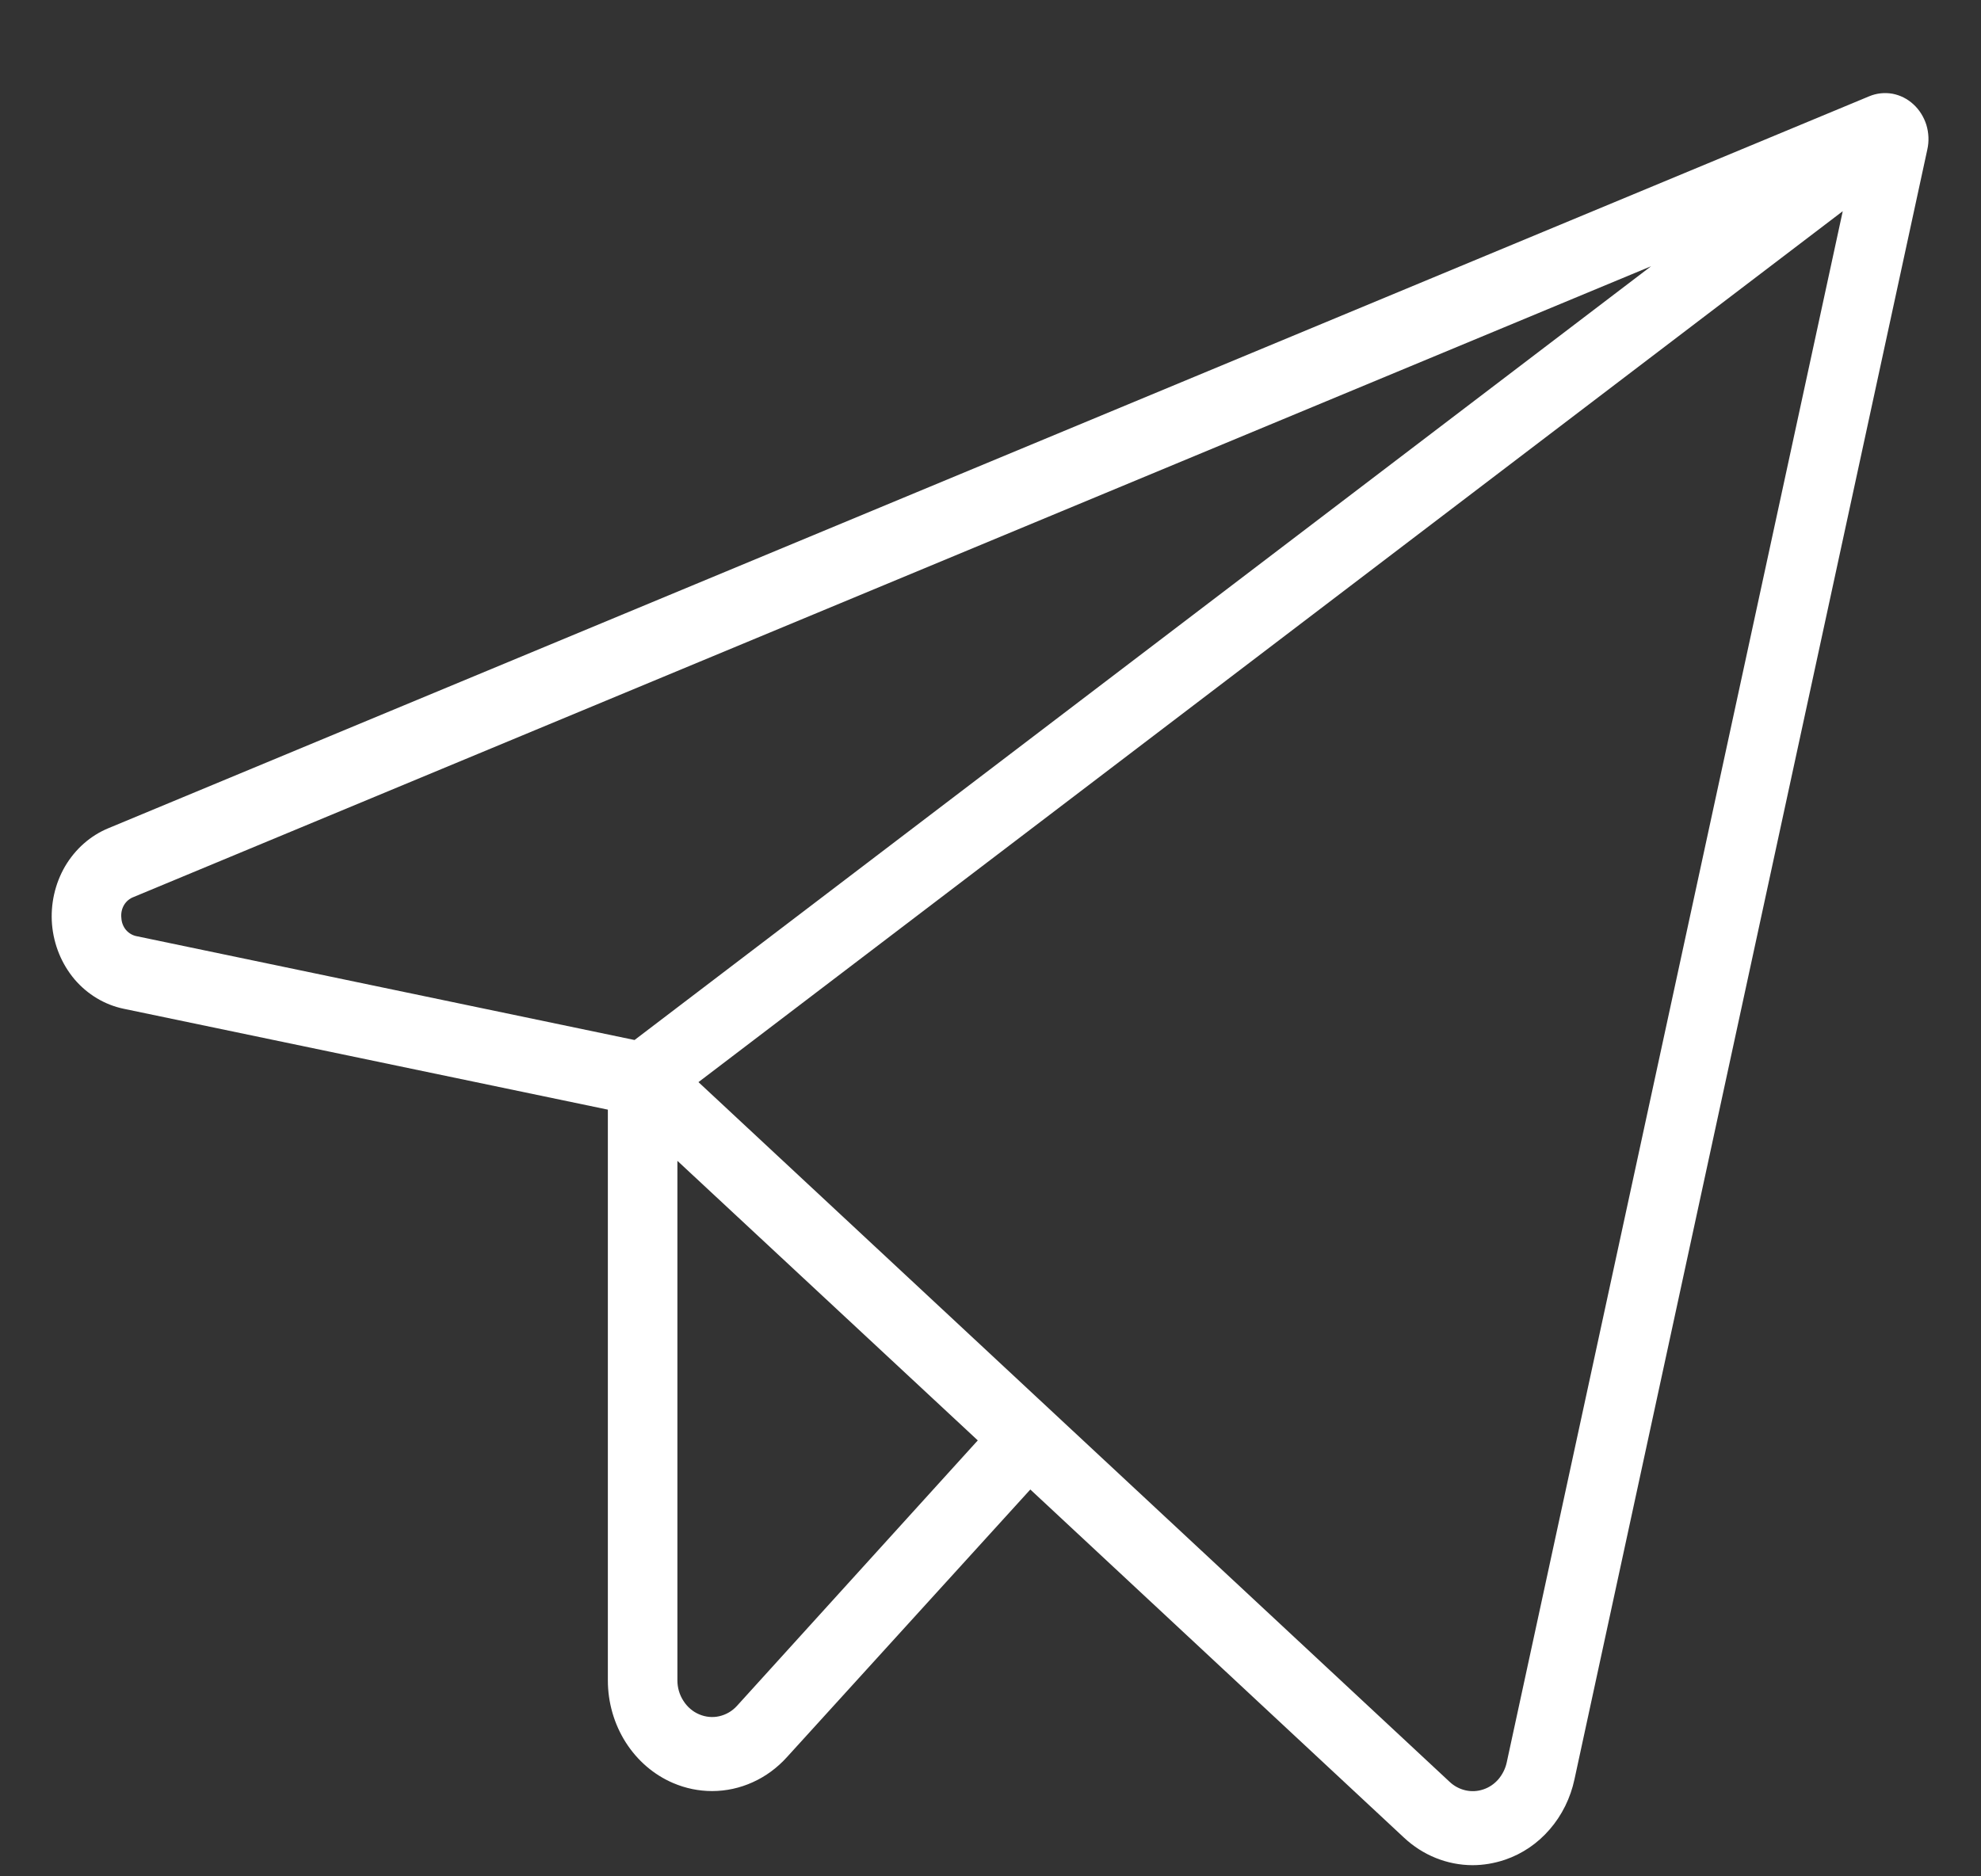 <?xml version="1.0" encoding="UTF-8"?> <svg xmlns="http://www.w3.org/2000/svg" width="19" height="18" viewBox="0 0 19 18" fill="none"><rect x="0" y="0" width="19" height="18" fill="#333333" stroke="none"/><g clip-path="url(#clip0_618_52)"><path d="M18.352 1.001C18.295 0.948 18.225 0.913 18.15 0.899C18.075 0.886 17.998 0.894 17.927 0.924L1.04 7.945C0.867 8.016 0.722 8.145 0.624 8.311C0.527 8.478 0.483 8.674 0.499 8.869C0.516 9.065 0.592 9.249 0.715 9.395C0.839 9.54 1.004 9.639 1.185 9.677L5.83 10.645V16.12C5.83 16.332 5.89 16.539 6.001 16.714C6.113 16.89 6.271 17.026 6.456 17.105C6.575 17.156 6.702 17.182 6.83 17.182C6.964 17.182 7.097 17.153 7.22 17.097C7.344 17.041 7.455 16.959 7.548 16.856L9.882 14.289L13.465 17.628C13.646 17.798 13.88 17.892 14.122 17.893C14.228 17.893 14.333 17.875 14.434 17.841C14.599 17.785 14.747 17.685 14.864 17.549C14.981 17.414 15.063 17.248 15.101 17.069L18.485 1.435C18.503 1.356 18.499 1.274 18.476 1.198C18.452 1.122 18.409 1.053 18.352 1.001ZM1.164 8.806C1.159 8.763 1.168 8.719 1.189 8.683C1.211 8.646 1.244 8.619 1.282 8.605L15.836 2.554L6.086 9.977L1.315 8.982C1.274 8.975 1.237 8.954 1.209 8.922C1.182 8.89 1.166 8.849 1.164 8.806ZM7.069 16.364C7.023 16.415 6.964 16.449 6.899 16.464C6.835 16.479 6.767 16.472 6.706 16.446C6.644 16.42 6.592 16.375 6.555 16.317C6.517 16.259 6.497 16.19 6.497 16.12V11.136L9.378 13.818L7.069 16.364ZM14.451 16.908C14.438 16.968 14.41 17.023 14.371 17.069C14.332 17.114 14.282 17.148 14.227 17.166C14.171 17.185 14.113 17.188 14.056 17.175C13.999 17.162 13.946 17.134 13.903 17.093L6.699 10.381L17.674 2.026L14.451 16.908Z" fill="white"></path></g><defs><clipPath id="clip0_618_52"><rect width="18" height="17" fill="white" transform="translate(0.496 0.893)"></rect></clipPath></defs></svg> 